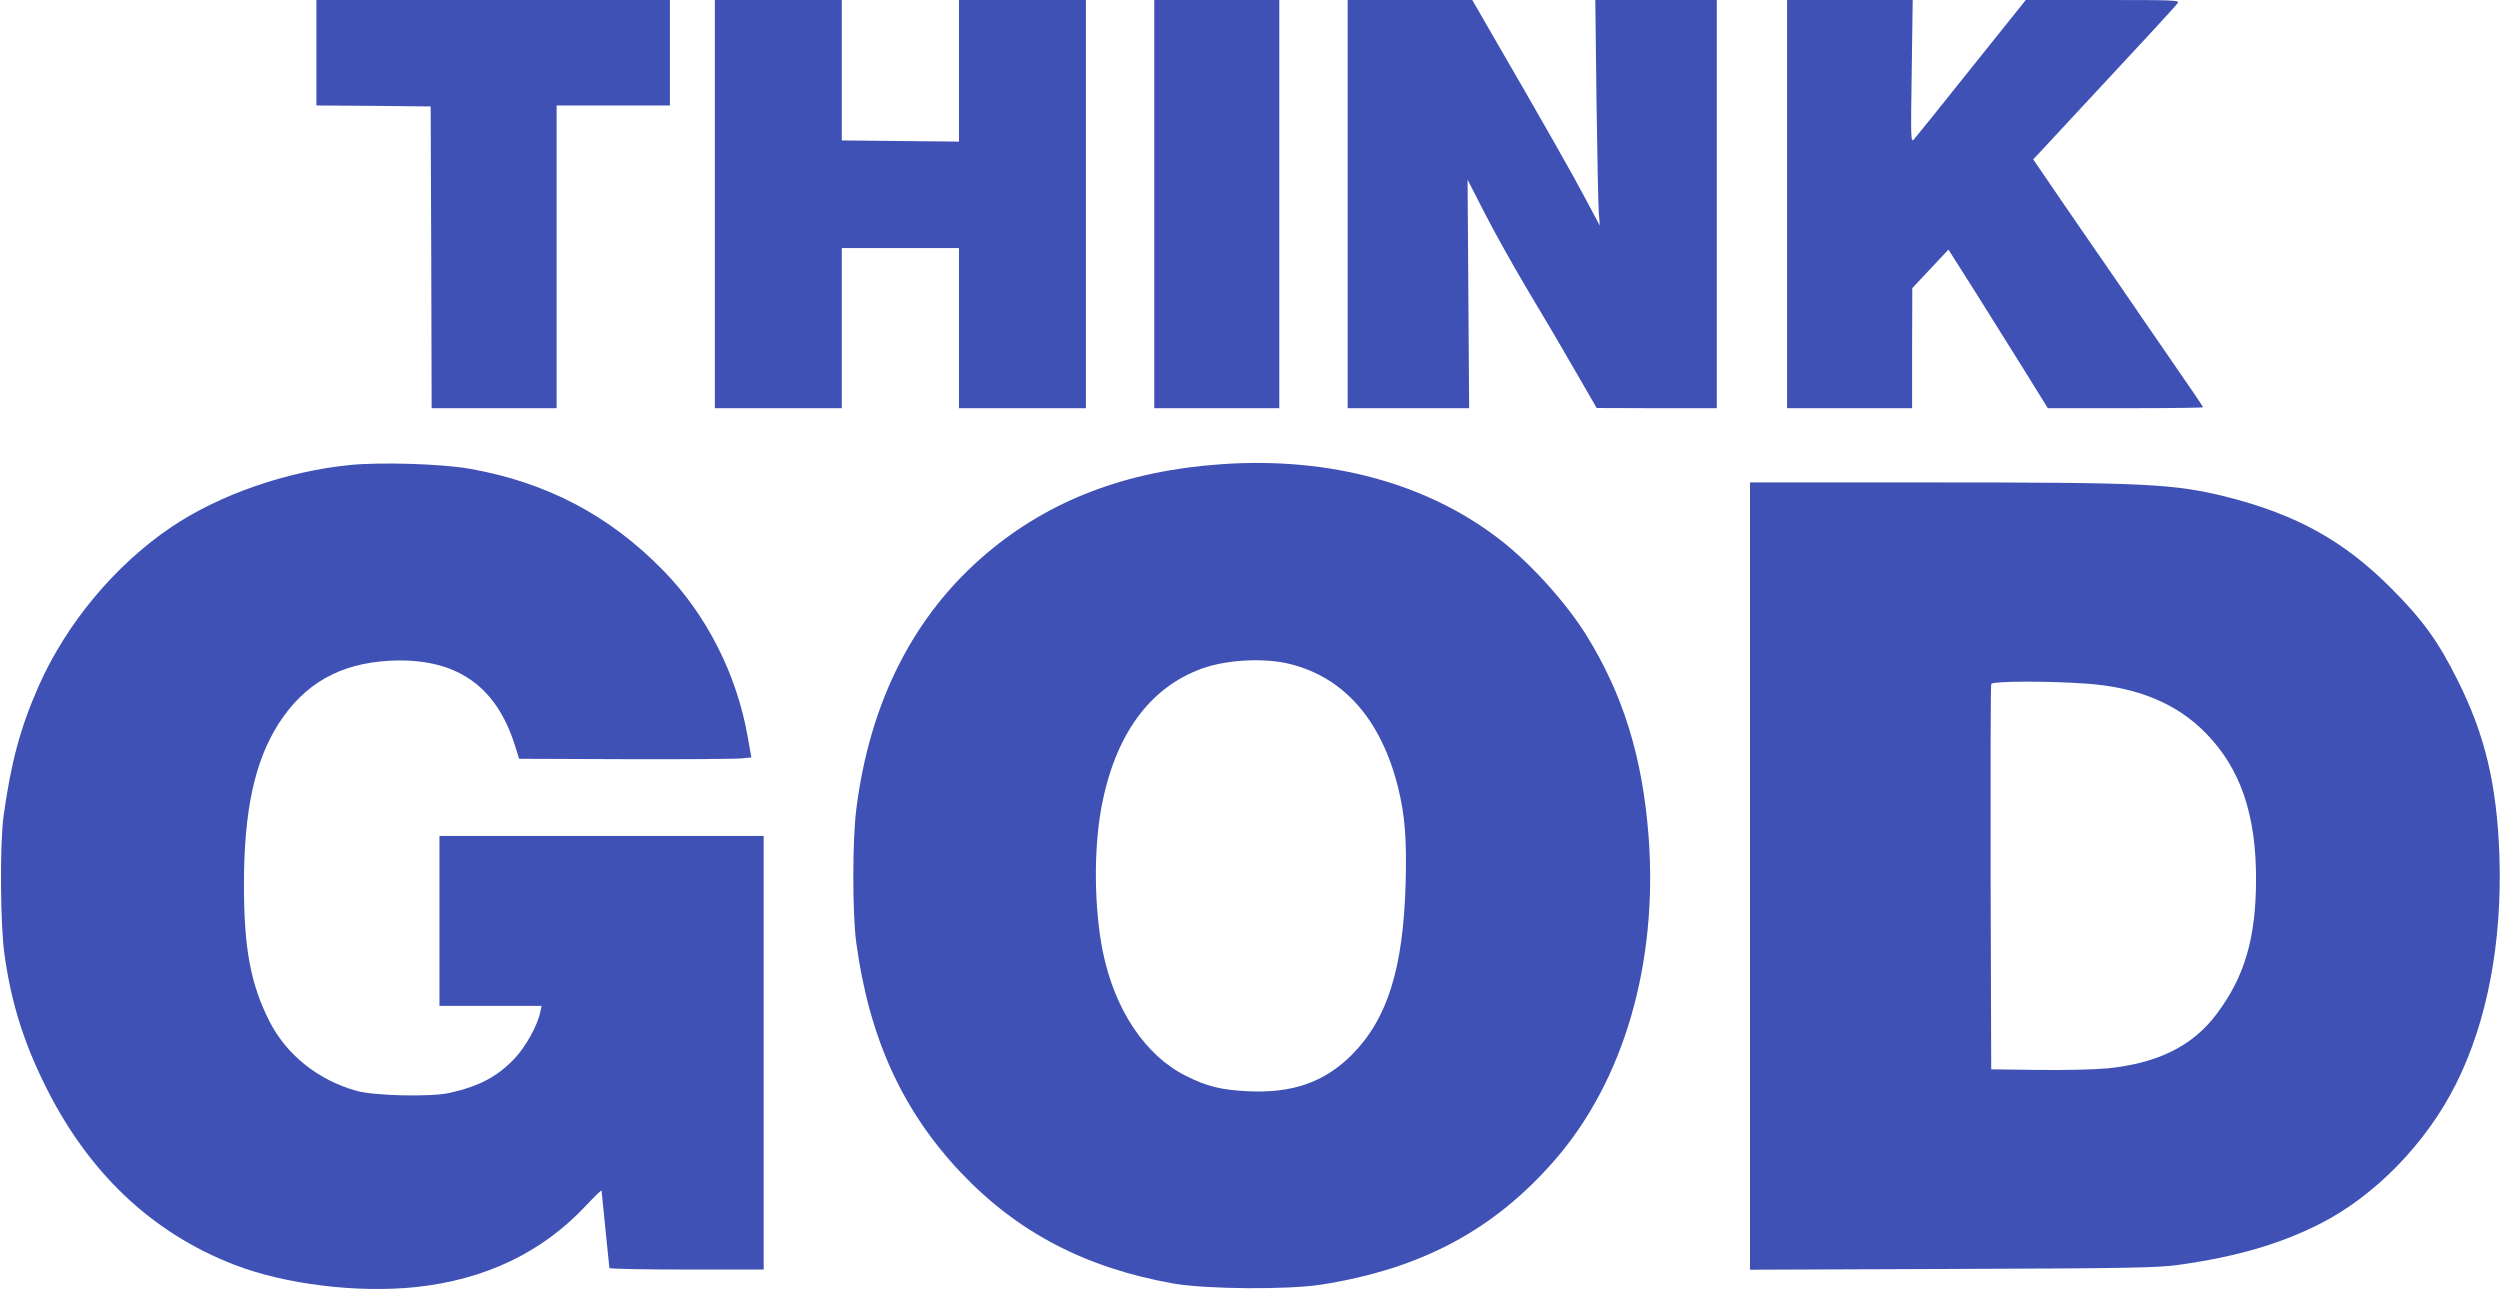 <?xml version="1.0" standalone="no"?>
<!DOCTYPE svg PUBLIC "-//W3C//DTD SVG 20010904//EN"
 "http://www.w3.org/TR/2001/REC-SVG-20010904/DTD/svg10.dtd">
<svg version="1.0" xmlns="http://www.w3.org/2000/svg"
 width="1280pt" height="660pt" viewBox="0 0 1280 660"
 preserveAspectRatio="xMidYMid meet">
<g transform="translate(0,660) scale(0.1,-0.1)"
fill="#3f51b5" stroke="none">
<path d="M1620 6330 l0 -270 293 -2 292 -3 3 -772 2 -773 320 0 320 0 0 775 0
775 290 0 290 0 0 270 0 270 -905 0 -905 0 0 -270z"/>
<path d="M3660 5555 l0 -1045 325 0 325 0 0 410 0 410 300 0 300 0 0 -410 0
-410 325 0 325 0 0 1045 0 1045 -325 0 -325 0 0 -362 0 -363 -300 3 -300 3 0
359 0 360 -325 0 -325 0 0 -1045z"/>
<path d="M5910 5555 l0 -1045 320 0 320 0 0 1045 0 1045 -320 0 -320 0 0
-1045z"/>
<path d="M6900 5555 l0 -1045 311 0 311 0 -4 585 -4 585 86 -168 c47 -92 139
-257 204 -367 153 -257 173 -291 281 -478 l90 -156 308 -1 307 0 0 1045 0
1045 -311 0 -311 0 6 -512 c4 -282 9 -542 12 -578 l5 -65 -72 135 c-62 118
-211 381 -502 883 l-79 137 -319 0 -319 0 0 -1045z"/>
<path d="M9150 5555 l0 -1045 320 0 320 0 0 308 1 307 93 99 92 98 129 -203
c70 -112 184 -295 254 -406 l126 -203 398 0 c218 0 397 2 397 5 0 2 -72 109
-161 237 -88 128 -211 306 -272 396 -62 89 -185 269 -275 399 l-162 237 33 35
c58 62 447 481 572 616 66 72 127 138 134 148 13 16 -7 17 -382 17 l-395 0
-278 -347 c-153 -192 -285 -356 -295 -367 -16 -17 -16 2 -11 348 l5 366 -322
0 -321 0 0 -1045z"/>
<path d="M1790 4219 c-326 -33 -667 -152 -912 -317 -289 -195 -539 -495 -681
-817 -93 -211 -141 -390 -179 -665 -19 -142 -17 -554 5 -707 33 -238 95 -440
202 -658 221 -454 549 -766 976 -931 260 -100 627 -145 927 -114 356 38 647
177 871 416 45 48 81 83 81 78 0 -5 9 -94 20 -199 11 -104 20 -193 20 -197 0
-5 178 -8 395 -8 l395 0 0 1110 0 1110 -830 0 -830 0 0 -435 0 -435 261 0 262
0 -7 -32 c-13 -67 -75 -179 -133 -239 -87 -92 -181 -141 -332 -175 -96 -21
-384 -15 -476 11 -197 55 -359 185 -446 357 -96 190 -130 373 -130 698 0 380
55 632 177 824 133 207 314 309 569 323 335 17 543 -123 641 -432 l22 -70 544
-2 c298 -1 566 1 594 4 l51 5 -19 107 c-56 319 -211 624 -431 849 -277 284
-598 452 -992 522 -139 25 -459 35 -615 19z"/>
<path d="M6250 4223 c-483 -34 -875 -183 -1198 -456 -373 -315 -599 -760 -668
-1312 -20 -159 -20 -532 0 -681 66 -487 235 -859 535 -1177 292 -308 640 -489
1091 -569 170 -29 584 -32 757 -5 511 81 883 280 1194 638 354 407 528 1008
480 1654 -31 408 -130 728 -319 1033 -100 161 -278 360 -432 481 -374 295
-881 434 -1440 394z m356 -1023 c278 -70 467 -288 553 -635 34 -140 44 -261
38 -483 -12 -441 -93 -699 -276 -883 -140 -140 -305 -198 -535 -186 -135 7
-205 24 -315 79 -208 104 -365 340 -425 638 -44 220 -47 519 -7 735 69 371
245 614 515 712 128 46 322 56 452 23z"/>
<path d="M8960 2114 l0 -2015 1038 4 c904 3 1052 6 1157 21 293 41 518 106
723 210 281 142 545 413 696 715 161 320 238 728 223 1171 -13 361 -73 616
-213 895 -99 200 -180 312 -344 476 -240 240 -482 374 -836 464 -272 68 -409
75 -1506 75 l-938 0 0 -2016z m1720 986 c263 -18 466 -102 613 -253 178 -181
259 -417 258 -753 -1 -299 -59 -497 -203 -687 -121 -162 -300 -251 -558 -277
-64 -6 -222 -10 -355 -8 l-240 3 -3 980 c-1 539 0 986 3 993 5 15 287 16 485
2z"/>
</g>
</svg>

